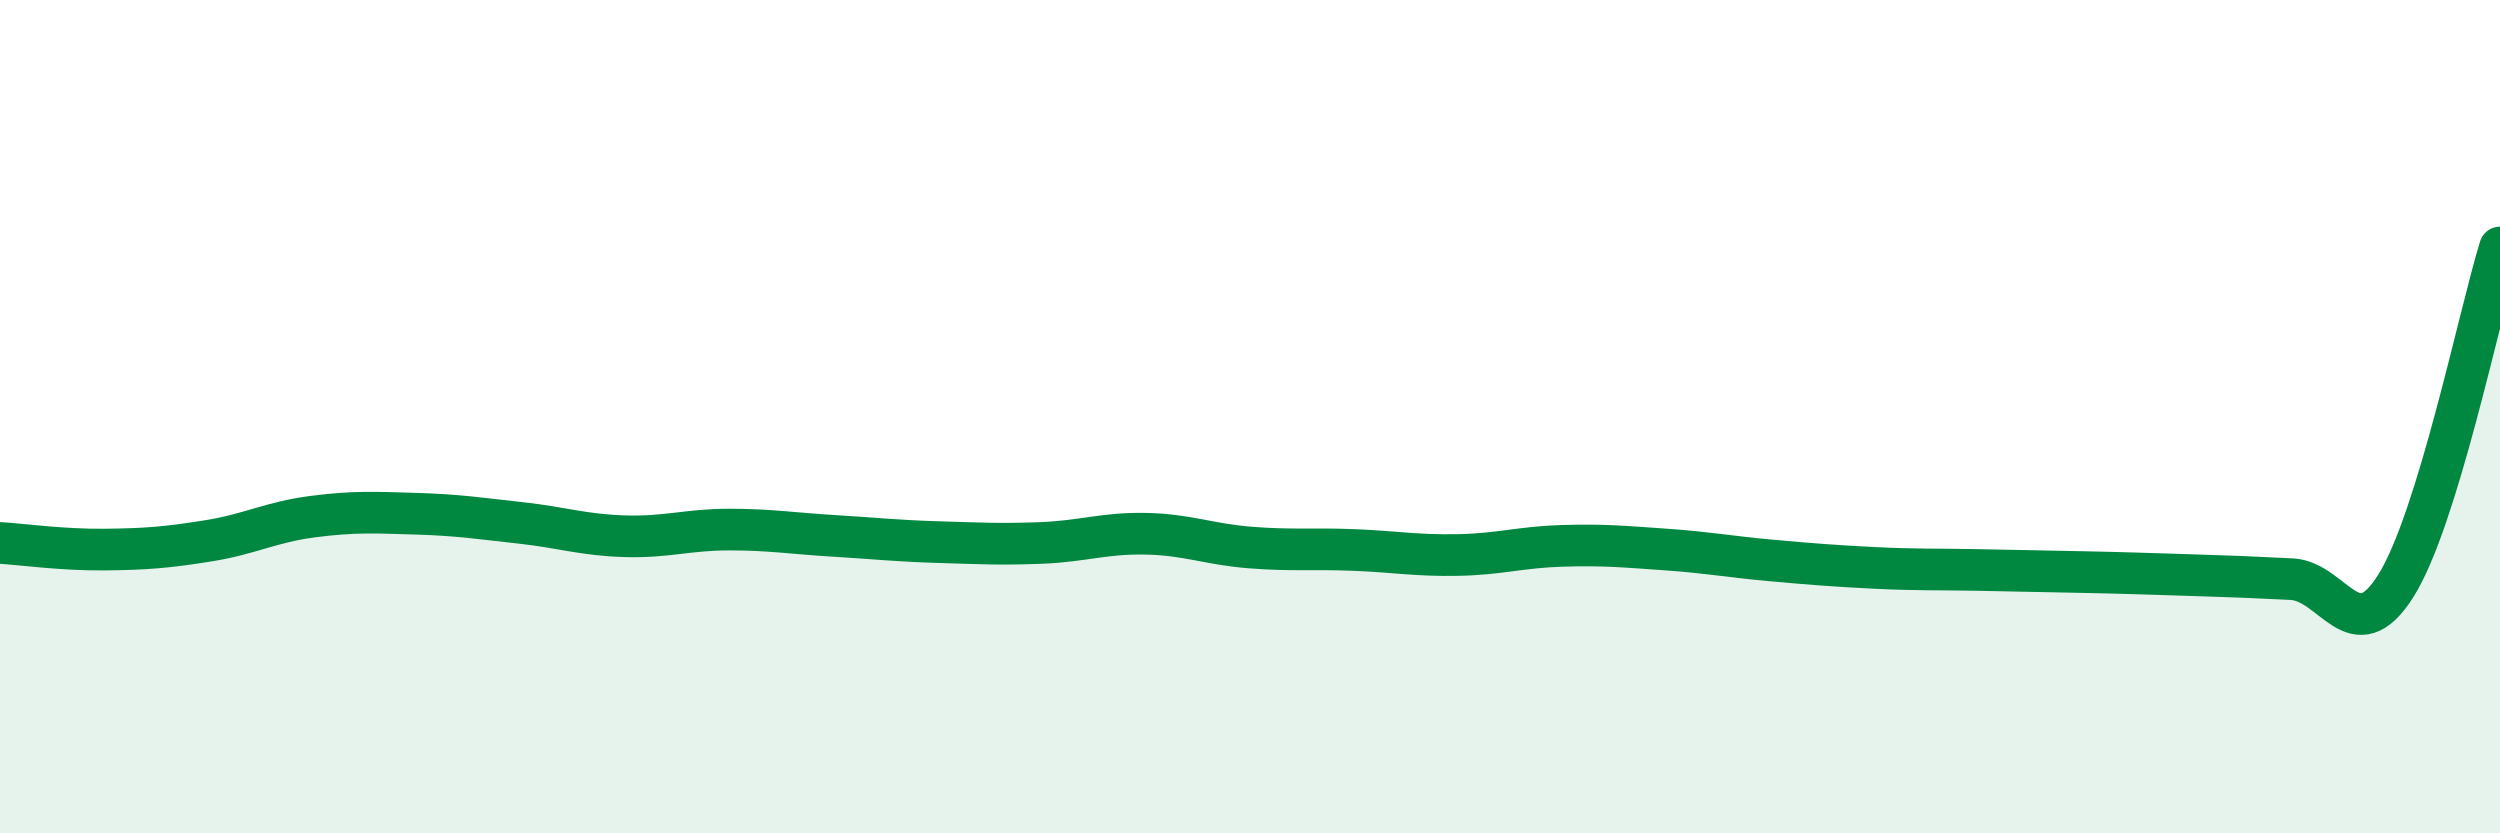 
    <svg width="60" height="20" viewBox="0 0 60 20" xmlns="http://www.w3.org/2000/svg">
      <path
        d="M 0,13.03 C 0.5,13.06 1.5,13.2 2.5,13.19 C 3.5,13.18 4,13.14 5,12.98 C 6,12.82 6.5,12.53 7.5,12.4 C 8.5,12.27 9,12.3 10,12.33 C 11,12.36 11.5,12.44 12.5,12.55 C 13.5,12.66 14,12.84 15,12.87 C 16,12.9 16.5,12.71 17.5,12.71 C 18.5,12.71 19,12.8 20,12.86 C 21,12.92 21.5,12.98 22.5,13.01 C 23.5,13.04 24,13.07 25,13.03 C 26,12.99 26.5,12.79 27.5,12.81 C 28.5,12.83 29,13.06 30,13.14 C 31,13.22 31.5,13.16 32.5,13.2 C 33.5,13.24 34,13.34 35,13.32 C 36,13.3 36.5,13.13 37.5,13.1 C 38.5,13.07 39,13.12 40,13.19 C 41,13.26 41.5,13.36 42.5,13.45 C 43.5,13.54 44,13.58 45,13.63 C 46,13.68 46.5,13.66 47.5,13.68 C 48.5,13.7 49,13.71 50,13.73 C 51,13.75 51.5,13.77 52.5,13.8 C 53.5,13.83 54,13.85 55,13.9 C 56,13.95 56.5,15.65 57.5,14.06 C 58.5,12.47 59.5,7.56 60,5.94L60 20L0 20Z"
        fill="#008740"
        opacity="0.1"
        stroke-linecap="round"
        stroke-linejoin="round"
      />
      <path
        d="M 0,13.03 C 0.5,13.06 1.5,13.2 2.5,13.19 C 3.5,13.18 4,13.14 5,12.98 C 6,12.82 6.5,12.53 7.5,12.4 C 8.5,12.27 9,12.3 10,12.33 C 11,12.36 11.5,12.44 12.5,12.55 C 13.5,12.66 14,12.84 15,12.87 C 16,12.9 16.5,12.71 17.5,12.71 C 18.5,12.71 19,12.8 20,12.86 C 21,12.92 21.5,12.98 22.5,13.01 C 23.5,13.04 24,13.07 25,13.03 C 26,12.99 26.5,12.79 27.5,12.81 C 28.5,12.83 29,13.06 30,13.14 C 31,13.22 31.5,13.16 32.5,13.2 C 33.5,13.24 34,13.34 35,13.32 C 36,13.3 36.5,13.13 37.5,13.1 C 38.5,13.07 39,13.12 40,13.19 C 41,13.26 41.5,13.36 42.5,13.45 C 43.5,13.54 44,13.58 45,13.63 C 46,13.68 46.5,13.66 47.5,13.68 C 48.5,13.7 49,13.71 50,13.73 C 51,13.75 51.5,13.77 52.5,13.8 C 53.5,13.83 54,13.85 55,13.9 C 56,13.95 56.5,15.65 57.5,14.06 C 58.5,12.47 59.5,7.56 60,5.94"
        stroke="#008740"
        stroke-width="1"
        fill="none"
        stroke-linecap="round"
        stroke-linejoin="round"
      />
    </svg>
  